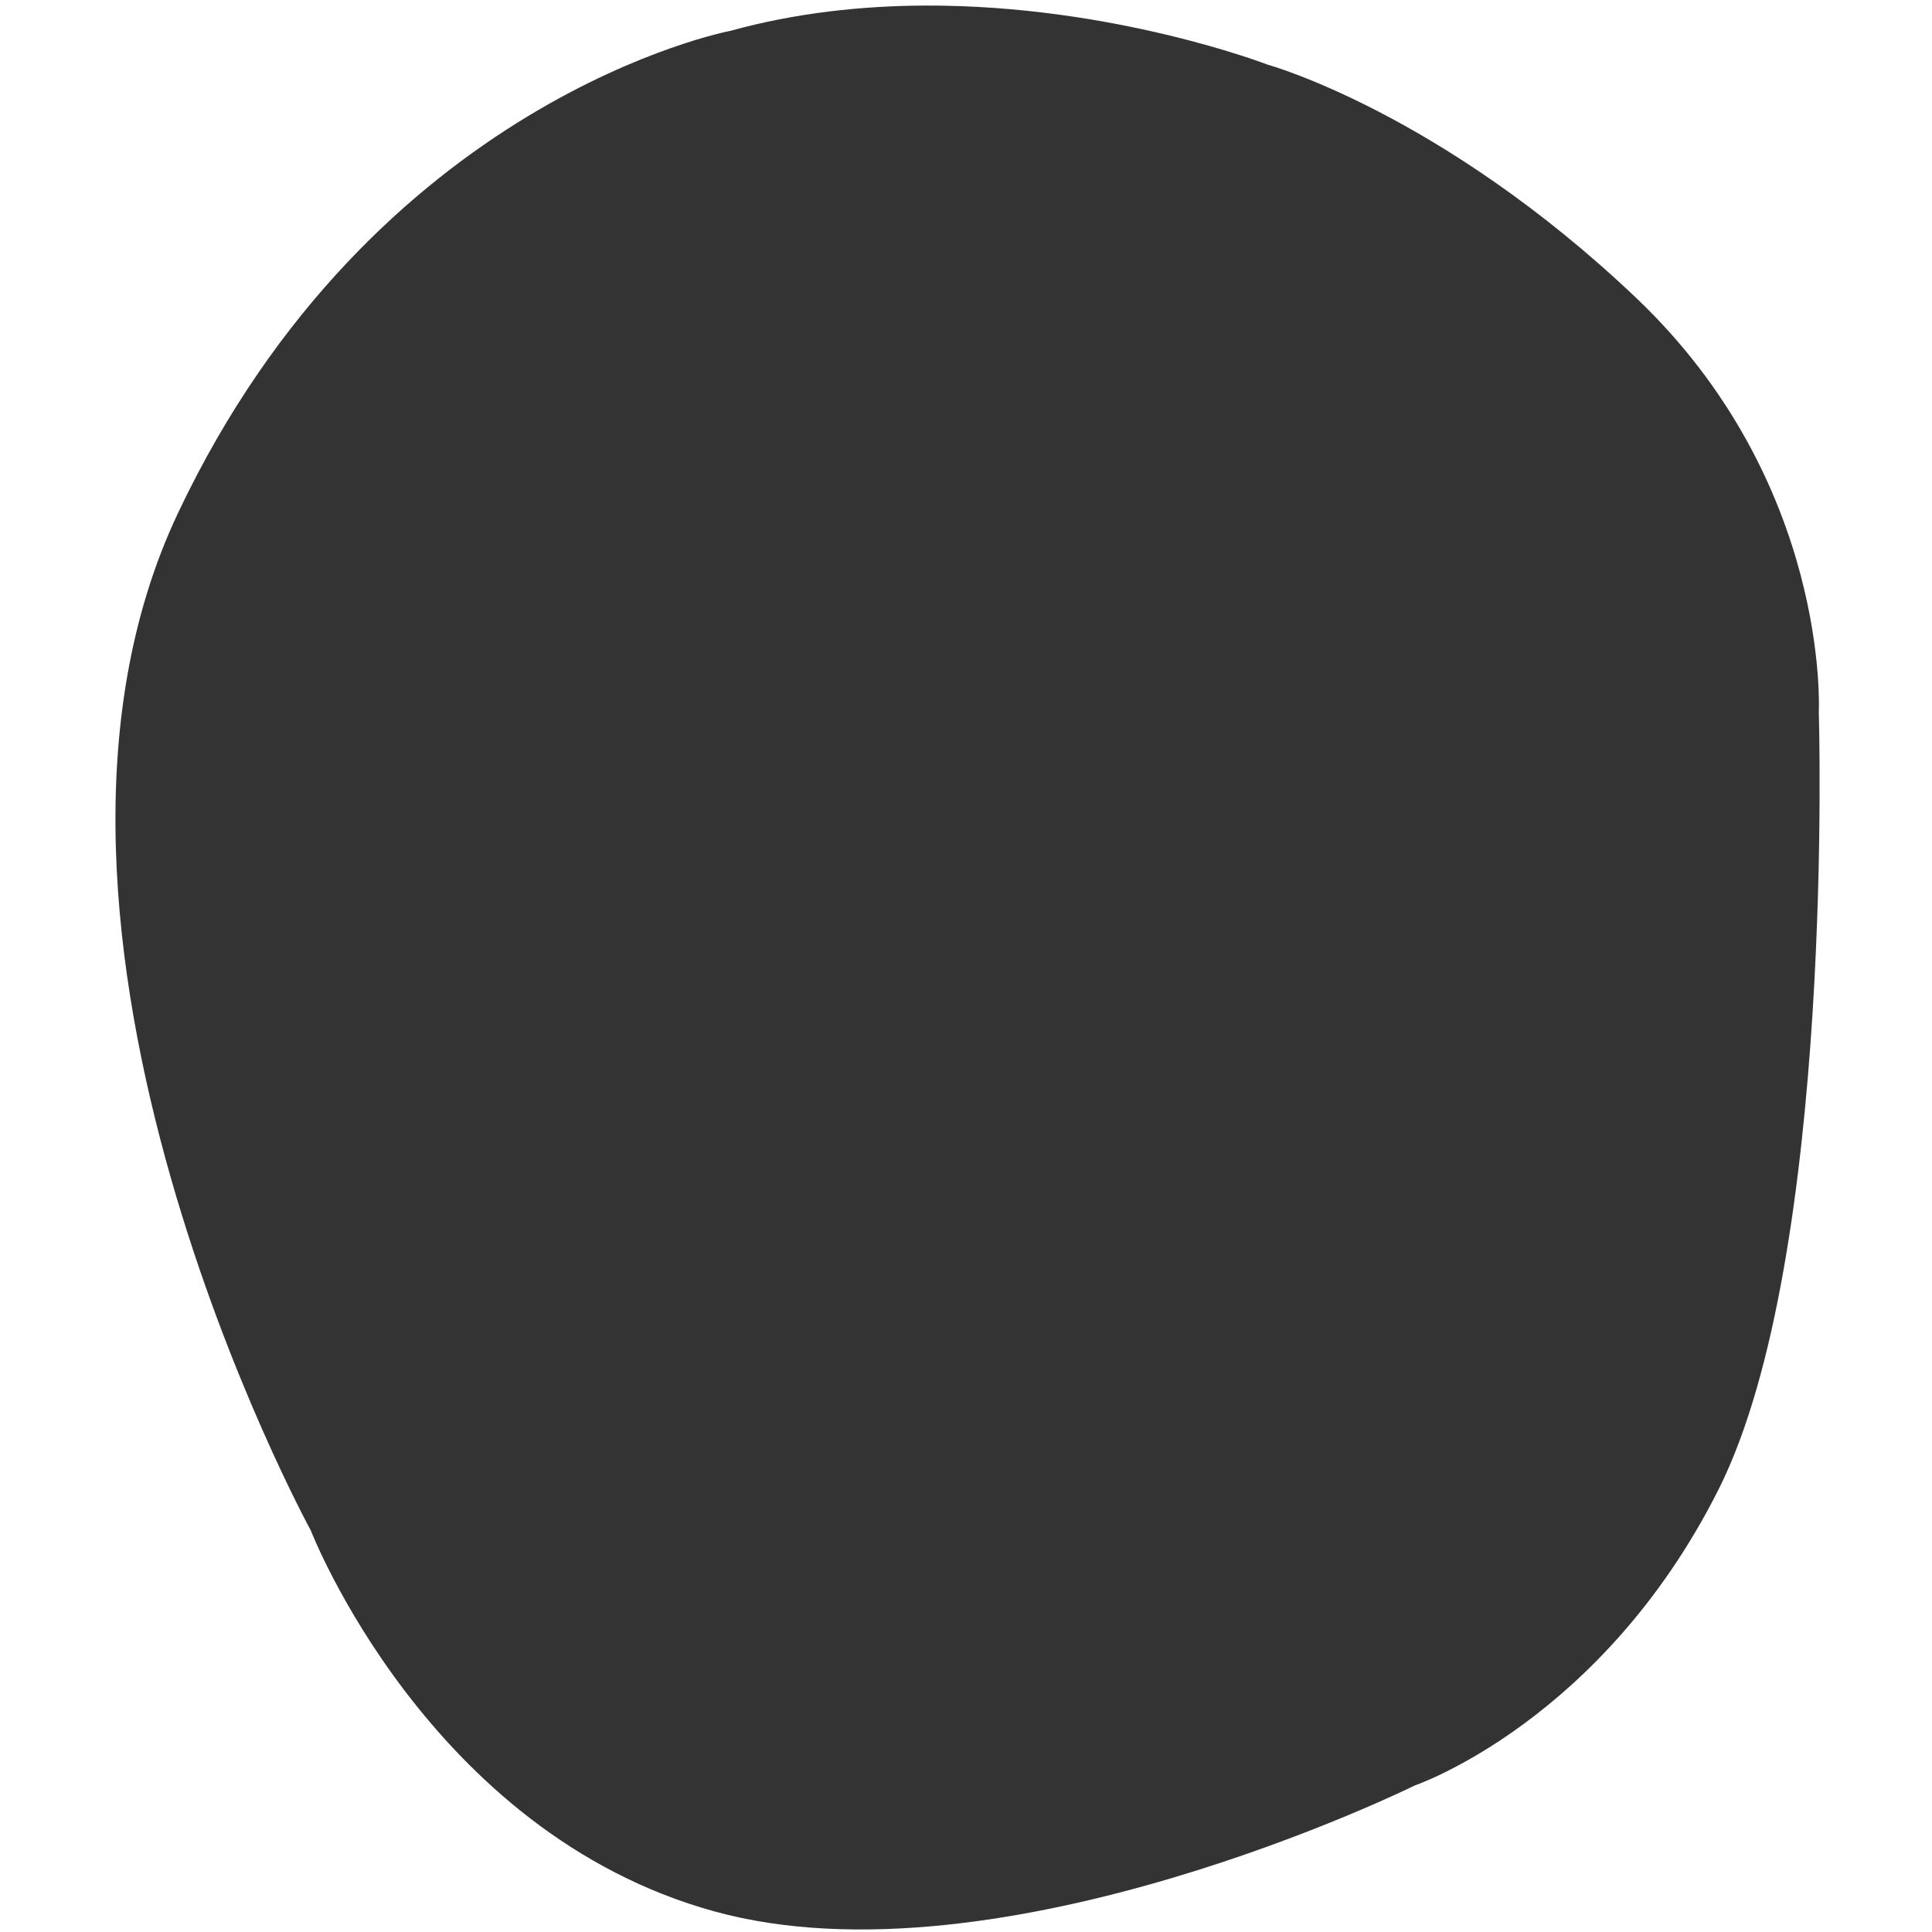<?xml version="1.0" encoding="UTF-8" standalone="no"?>
<svg
   xmlns:dc="http://purl.org/dc/elements/1.1/"
   xmlns:cc="http://creativecommons.org/ns#"
   xmlns:rdf="http://www.w3.org/1999/02/22-rdf-syntax-ns#"
   xmlns:svg="http://www.w3.org/2000/svg"
   xmlns="http://www.w3.org/2000/svg"
   id="svg6995"
   version="1.1"
   viewBox="0 0 300 300"
   height="300mm"
   width="300mm">
  <rect x="0" y="0" width="300" height="300" fill="#333333" stroke="none"/>
  <defs
     id="defs6989" />
  <g
     transform="translate(0,3)"
     id="layer1">
    <path
       id="rect7003"
       transform="matrix(0.265,0,0,0.265,0,-3)"
       d="M 0 0 L 0 1133.857 L 1133.857 1133.857 L 1133.857 0 L 0 0 z M 541.934 3.26 C 652.185 2.814 742.646 37.84 742.646 37.84 C 742.646 37.84 844.037 65.68 958.42 174.256 C 1072.803 282.832 1065.742 417.289 1065.742 417.289 C 1065.742 417.289 1075.506 736.26 1007.117 872.529 C 938.728 1008.799 829.041 1046.195 829.041 1046.195 C 829.041 1046.195 586.368 1166.265 418.543 1119.988 C 250.718 1073.712 182.16 896.895 182.16 896.895 C 182.16 896.895 -10.801 543.976 104.244 300.74 C 219.289 57.504 427.703 18.141 427.703 18.141 C 466.234 7.499 505.183 3.408 541.934 3.26 z "
       style="fill:#ffffff;fill-opacity:1;stroke-width:3.16" />
  </g>
</svg>
